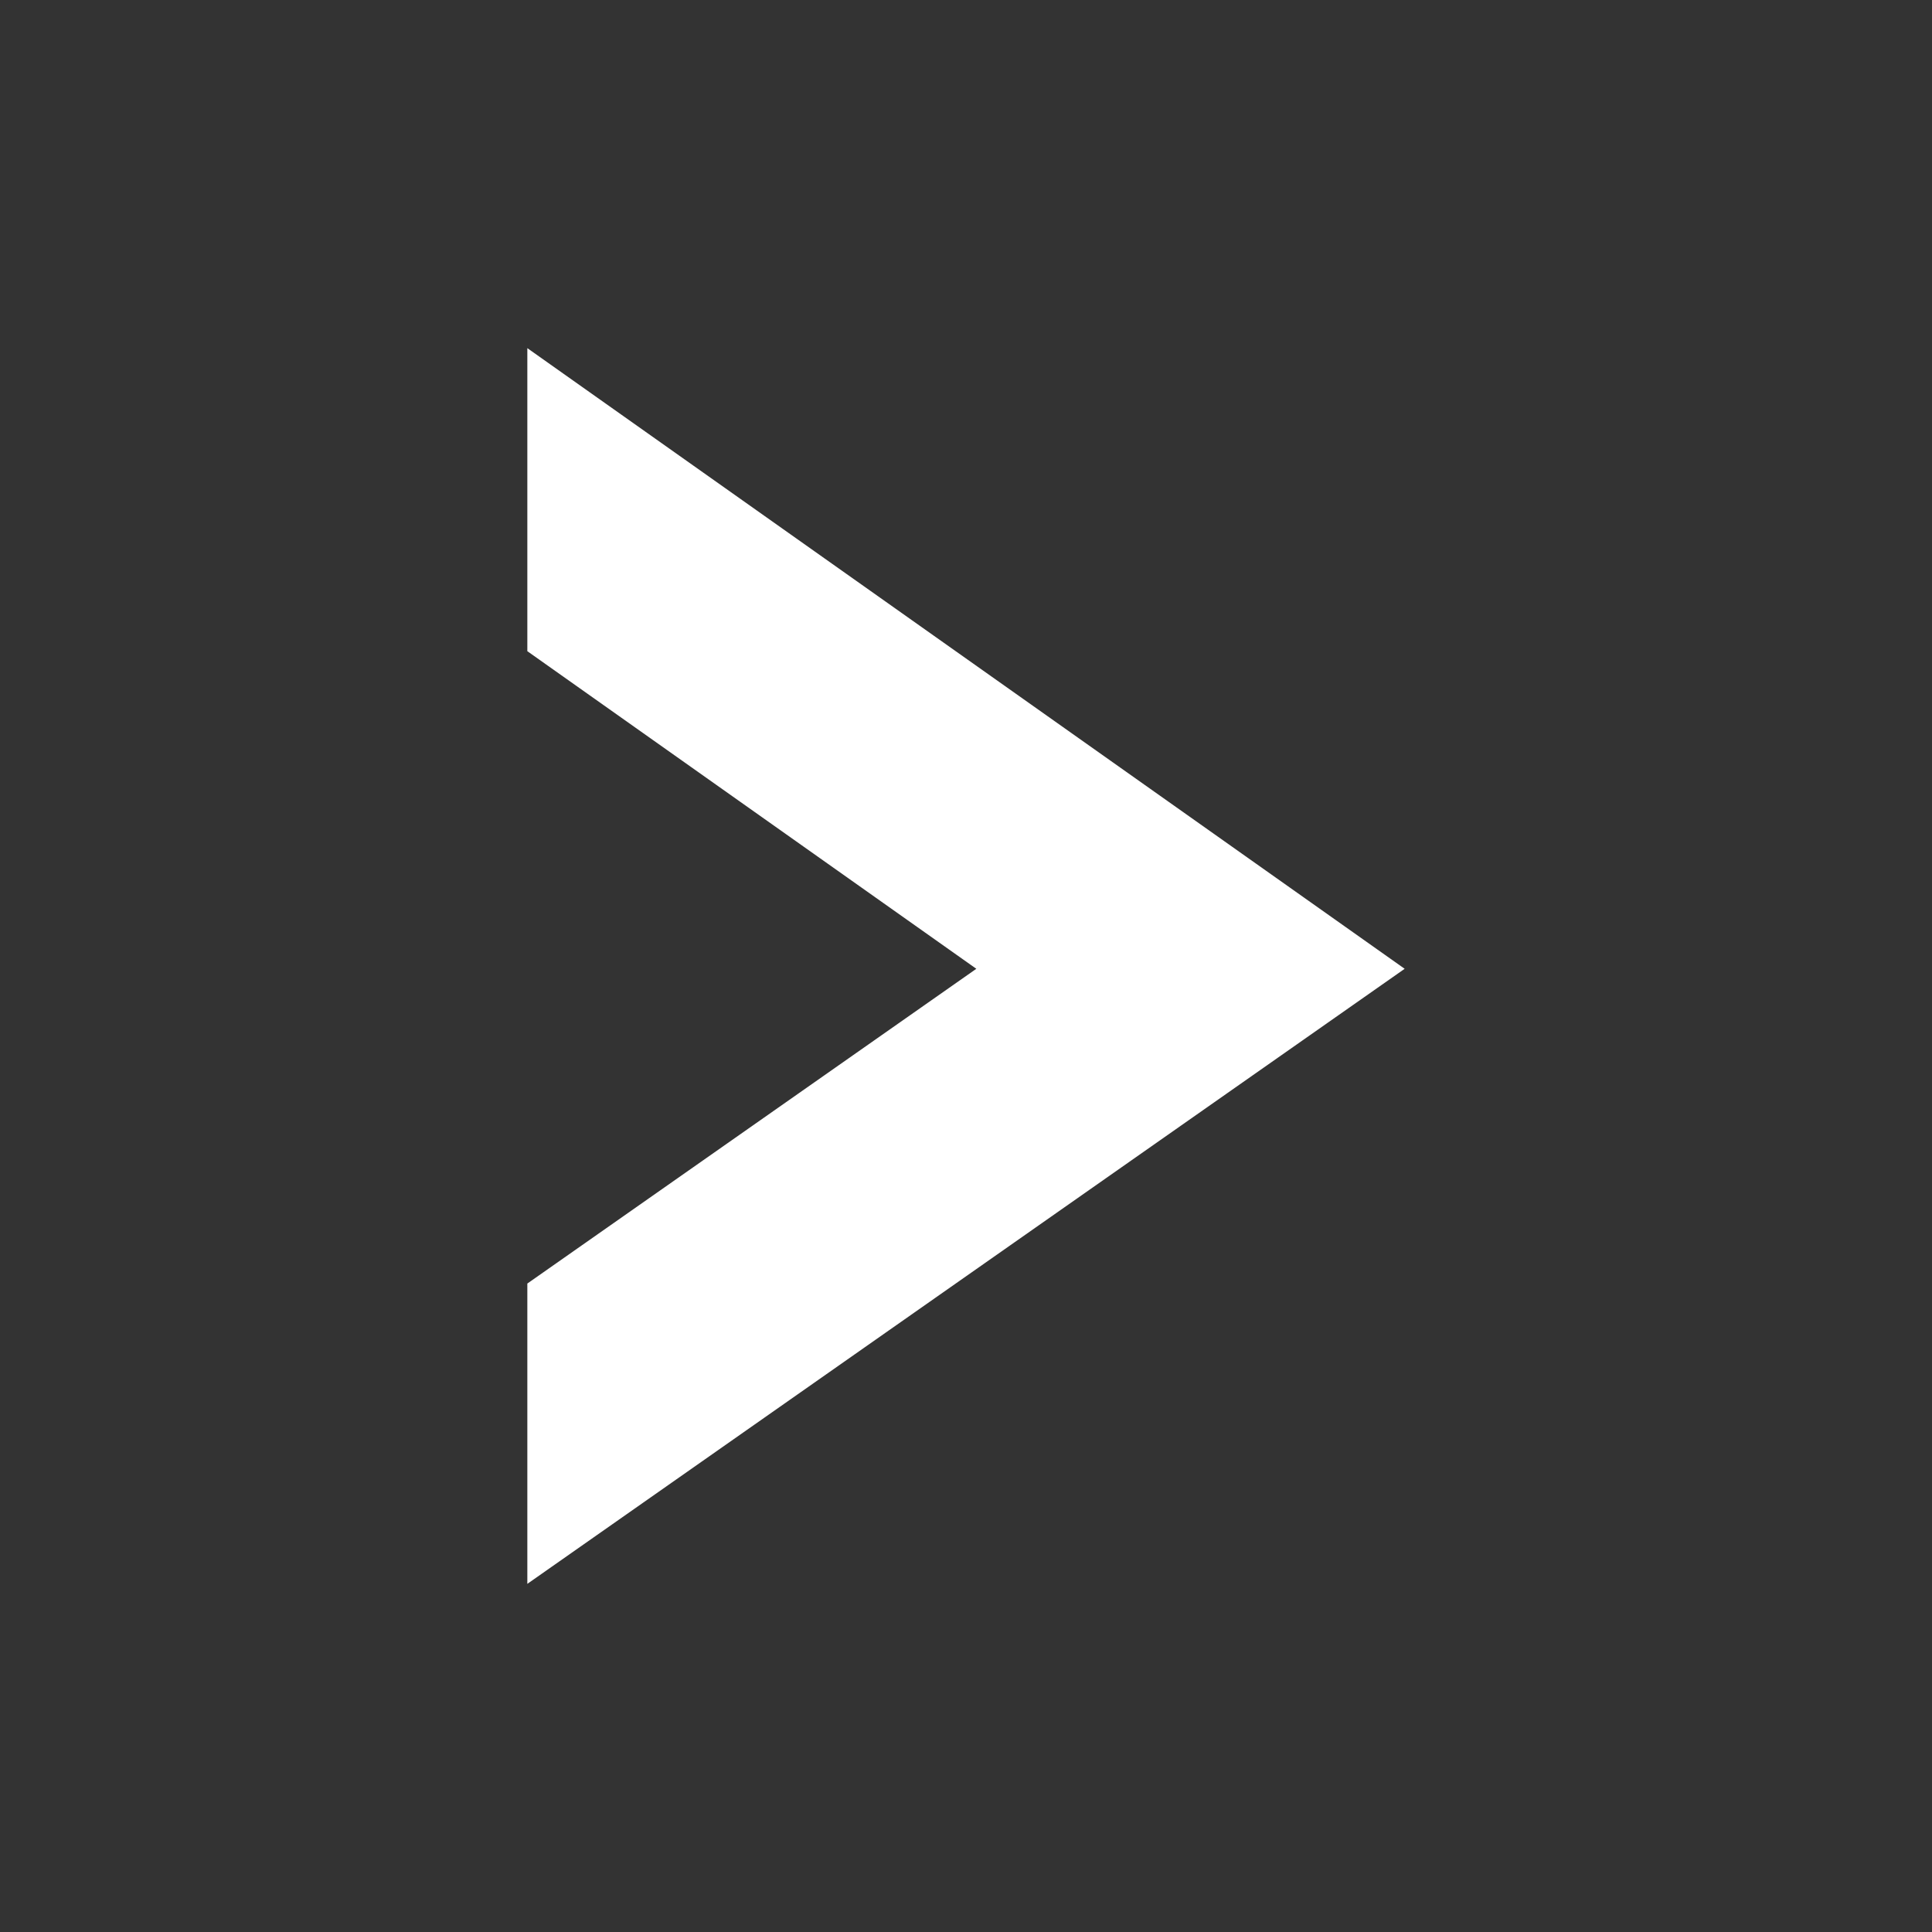 <?xml version="1.0" encoding="UTF-8" standalone="no"?><svg xmlns="http://www.w3.org/2000/svg" fill="#000000" height="595.28pt" version="1.1" viewBox="0 0 595.28 595.28" width="595.28pt">
 <rect x="0" y="0" width="595.28" height="595.28" fill="#333333" stroke="none"/>
 <g id="change1_1">
  <path d="m300.82 298.5l-138.34-97.86v-93.37l270.32 191.23-270.32 189.51v-92.53l138.34-96.98" fill="#ffffff" fill-rule="evenodd"/>
 </g>
</svg>